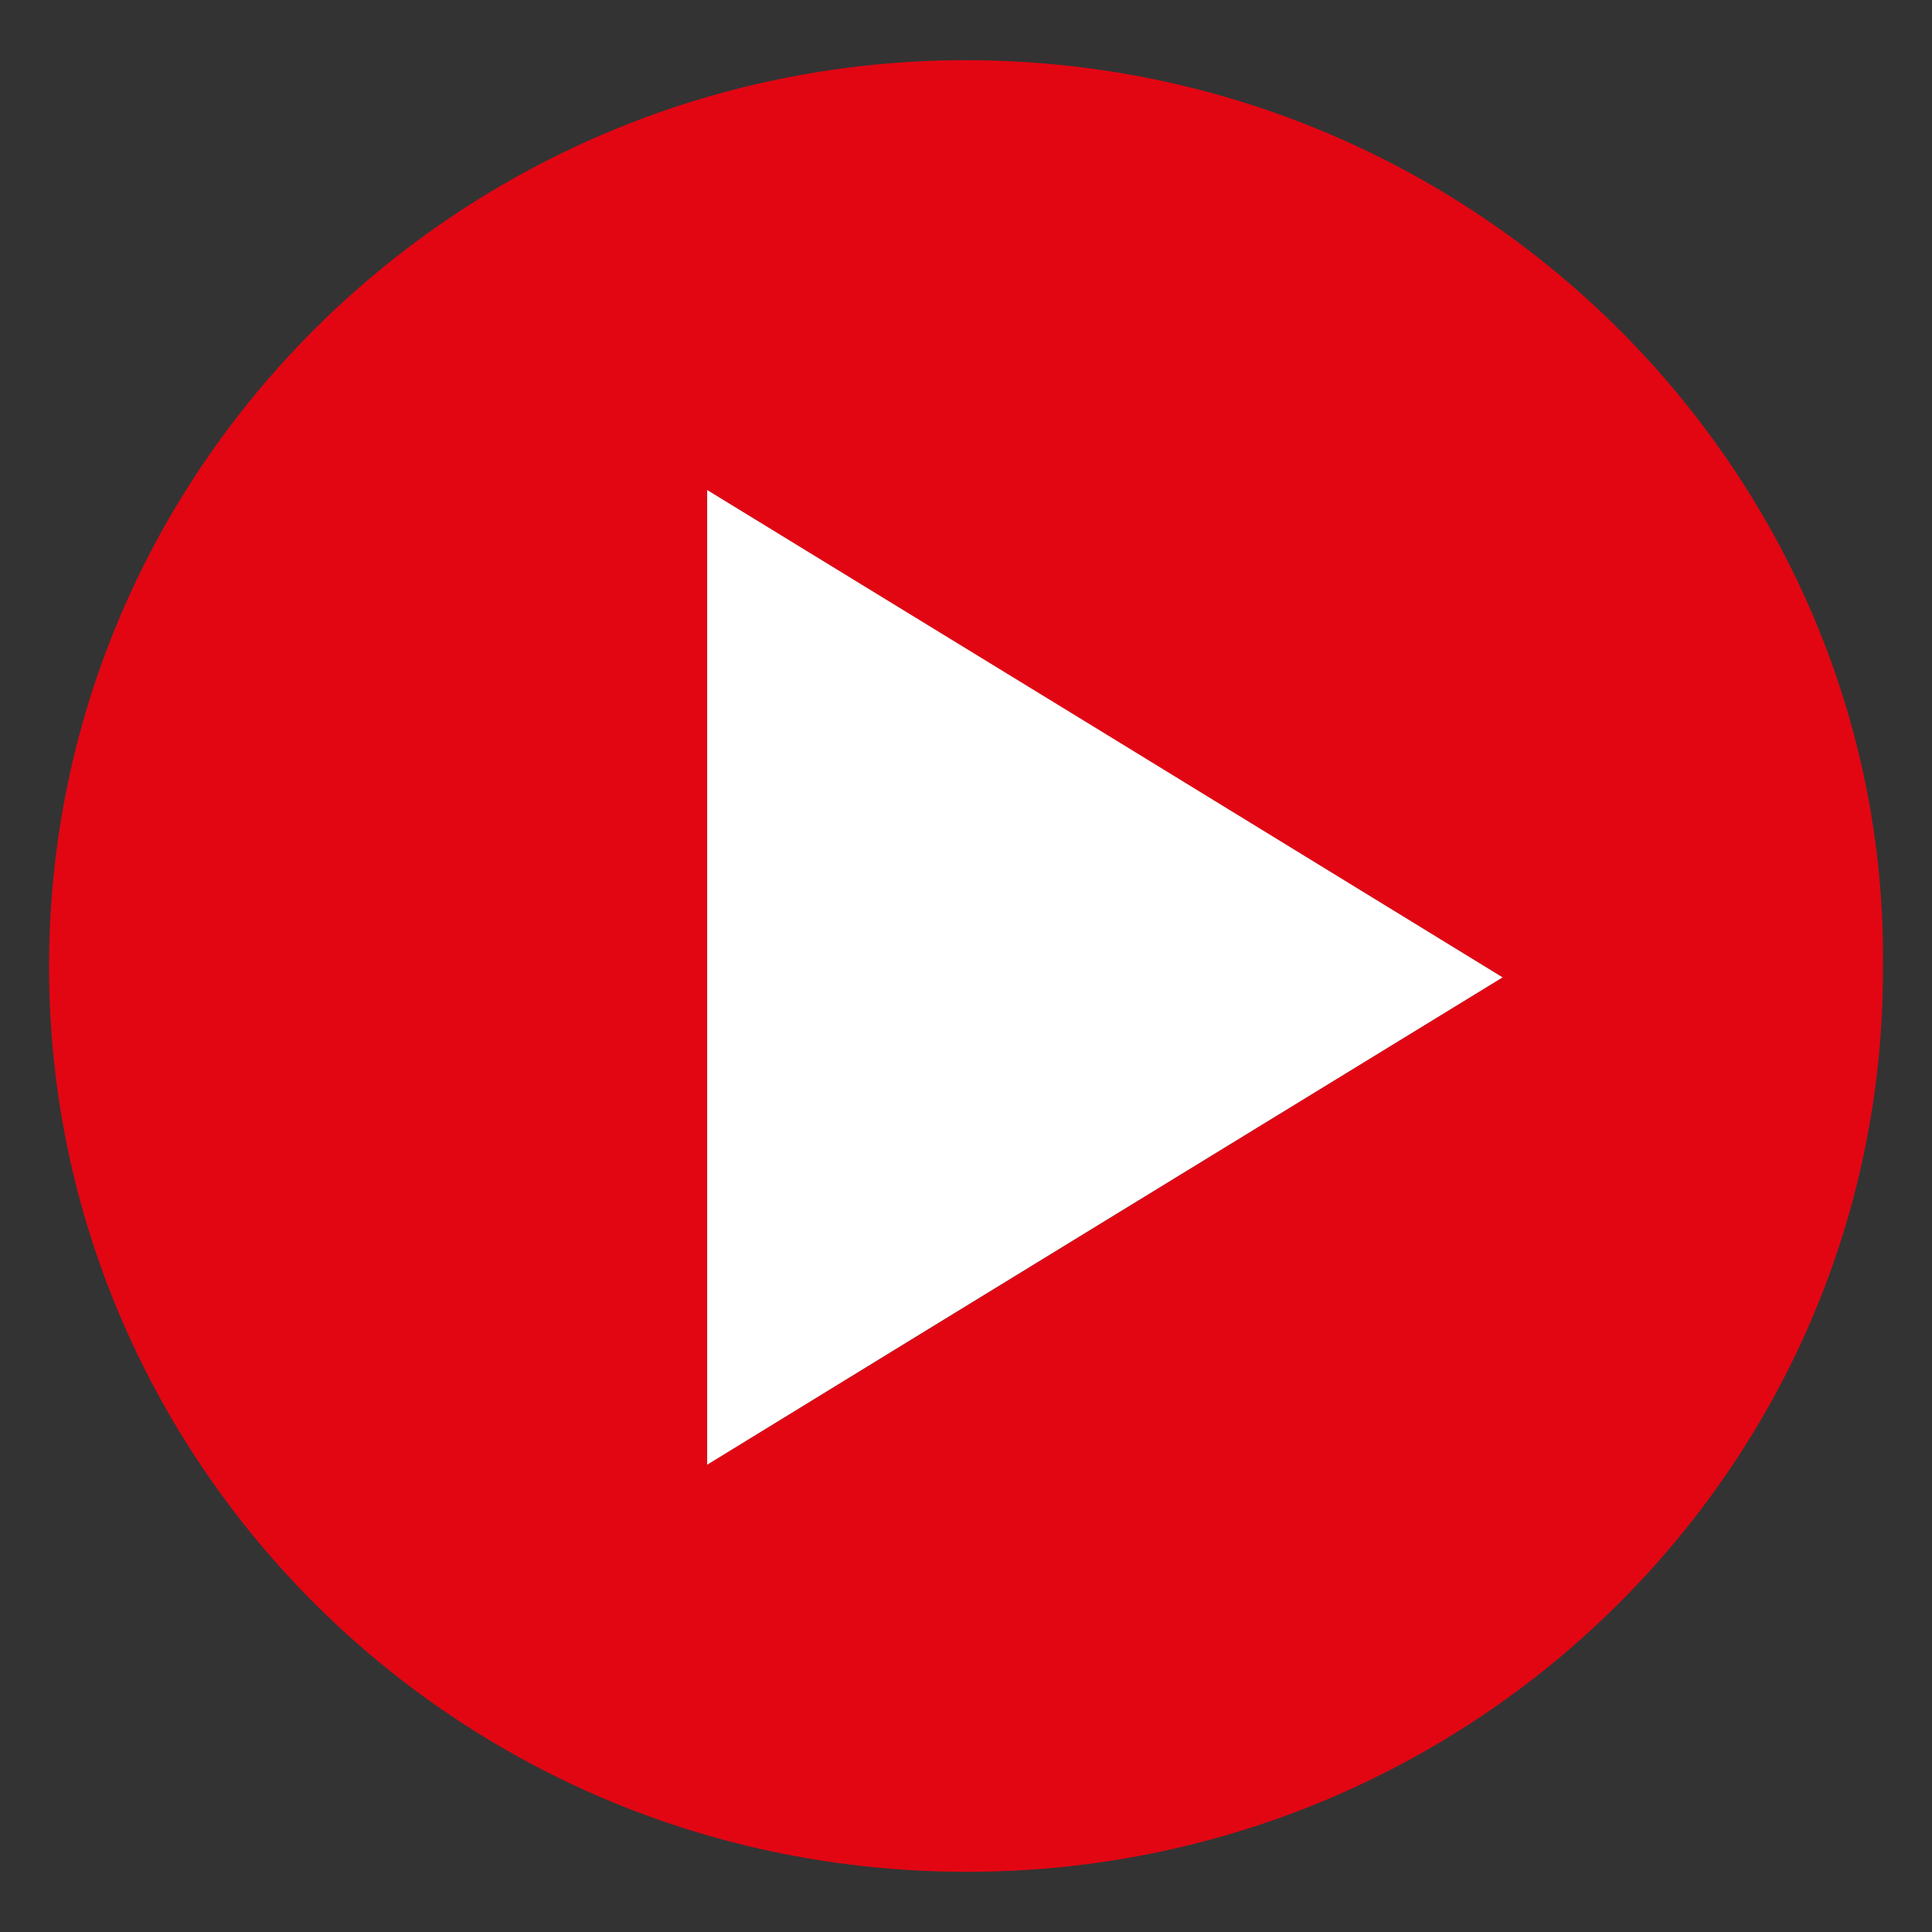 <?xml version="1.0" encoding="UTF-8"?> <!-- Generator: Adobe Illustrator 24.3.0, SVG Export Plug-In . SVG Version: 6.00 Build 0) --> <svg xmlns="http://www.w3.org/2000/svg" xmlns:xlink="http://www.w3.org/1999/xlink" id="Слой_1" x="0px" y="0px" viewBox="0 0 433.3 433.3" style="enable-background:new 0 0 433.3 433.3;" xml:space="preserve"><rect x="0" y="0" width="433.3" height="433.3" fill="#333333" stroke="none"/> <style type="text/css"> .st0{fill:#FFFFFF;} .st1{fill:#0DCAFE;} .st2{opacity:0.8;fill:url(#SVGID_1_);} .st3{opacity:0.8;fill:url(#SVGID_2_);} .st4{opacity:0.8;fill:url(#SVGID_3_);} .st5{opacity:0.8;fill:url(#SVGID_4_);} .st6{opacity:0.8;fill:url(#SVGID_5_);} .st7{clip-path:url(#SVGID_7_);fill:url(#SVGID_8_);} .st8{clip-path:url(#SVGID_7_);fill:#0DCAFE;} .st9{fill:none;stroke:#0DCAFE;stroke-miterlimit:10;} .st10{clip-path:url(#SVGID_14_);} .st11{clip-path:url(#SVGID_16_);} .st12{fill:#16110D;} .st13{fill:#EFEFEF;} .st14{fill:#15100C;} .st15{fill:#020202;} .st16{opacity:0.15;fill:#606060;} .st17{fill:#140F0C;} .st18{fill:#130E0C;} .st19{fill:#FBEACC;} .st20{fill:#0DCAFE;stroke:#000000;stroke-miterlimit:10;} .st21{fill:none;stroke:#0DCAFE;stroke-width:1.5;stroke-miterlimit:10;} .st22{fill:#E20613;} </style> <g> <path class="st22" d="M422.3,216.6c0.5,112-91.6,203.2-205.4,203.2c-113.5,0-202.6-89.4-205.8-196.8 C7.6,107.6,101.5,13.7,216.3,13.5C332.3,13.4,423.4,107.2,422.3,216.6z M158.6,328.5c59.9-36.7,118.8-72.8,178.4-109.3 c-59.9-36.7-118.9-72.8-178.4-109.3C158.6,183.1,158.6,255.2,158.6,328.5z"></path> <path class="st0" d="M158.6,328.5c0-73.3,0-145.4,0-218.6C218.1,146.3,277,182.4,337,219.2C277.4,255.7,218.4,291.8,158.6,328.5z"></path> </g> </svg> 